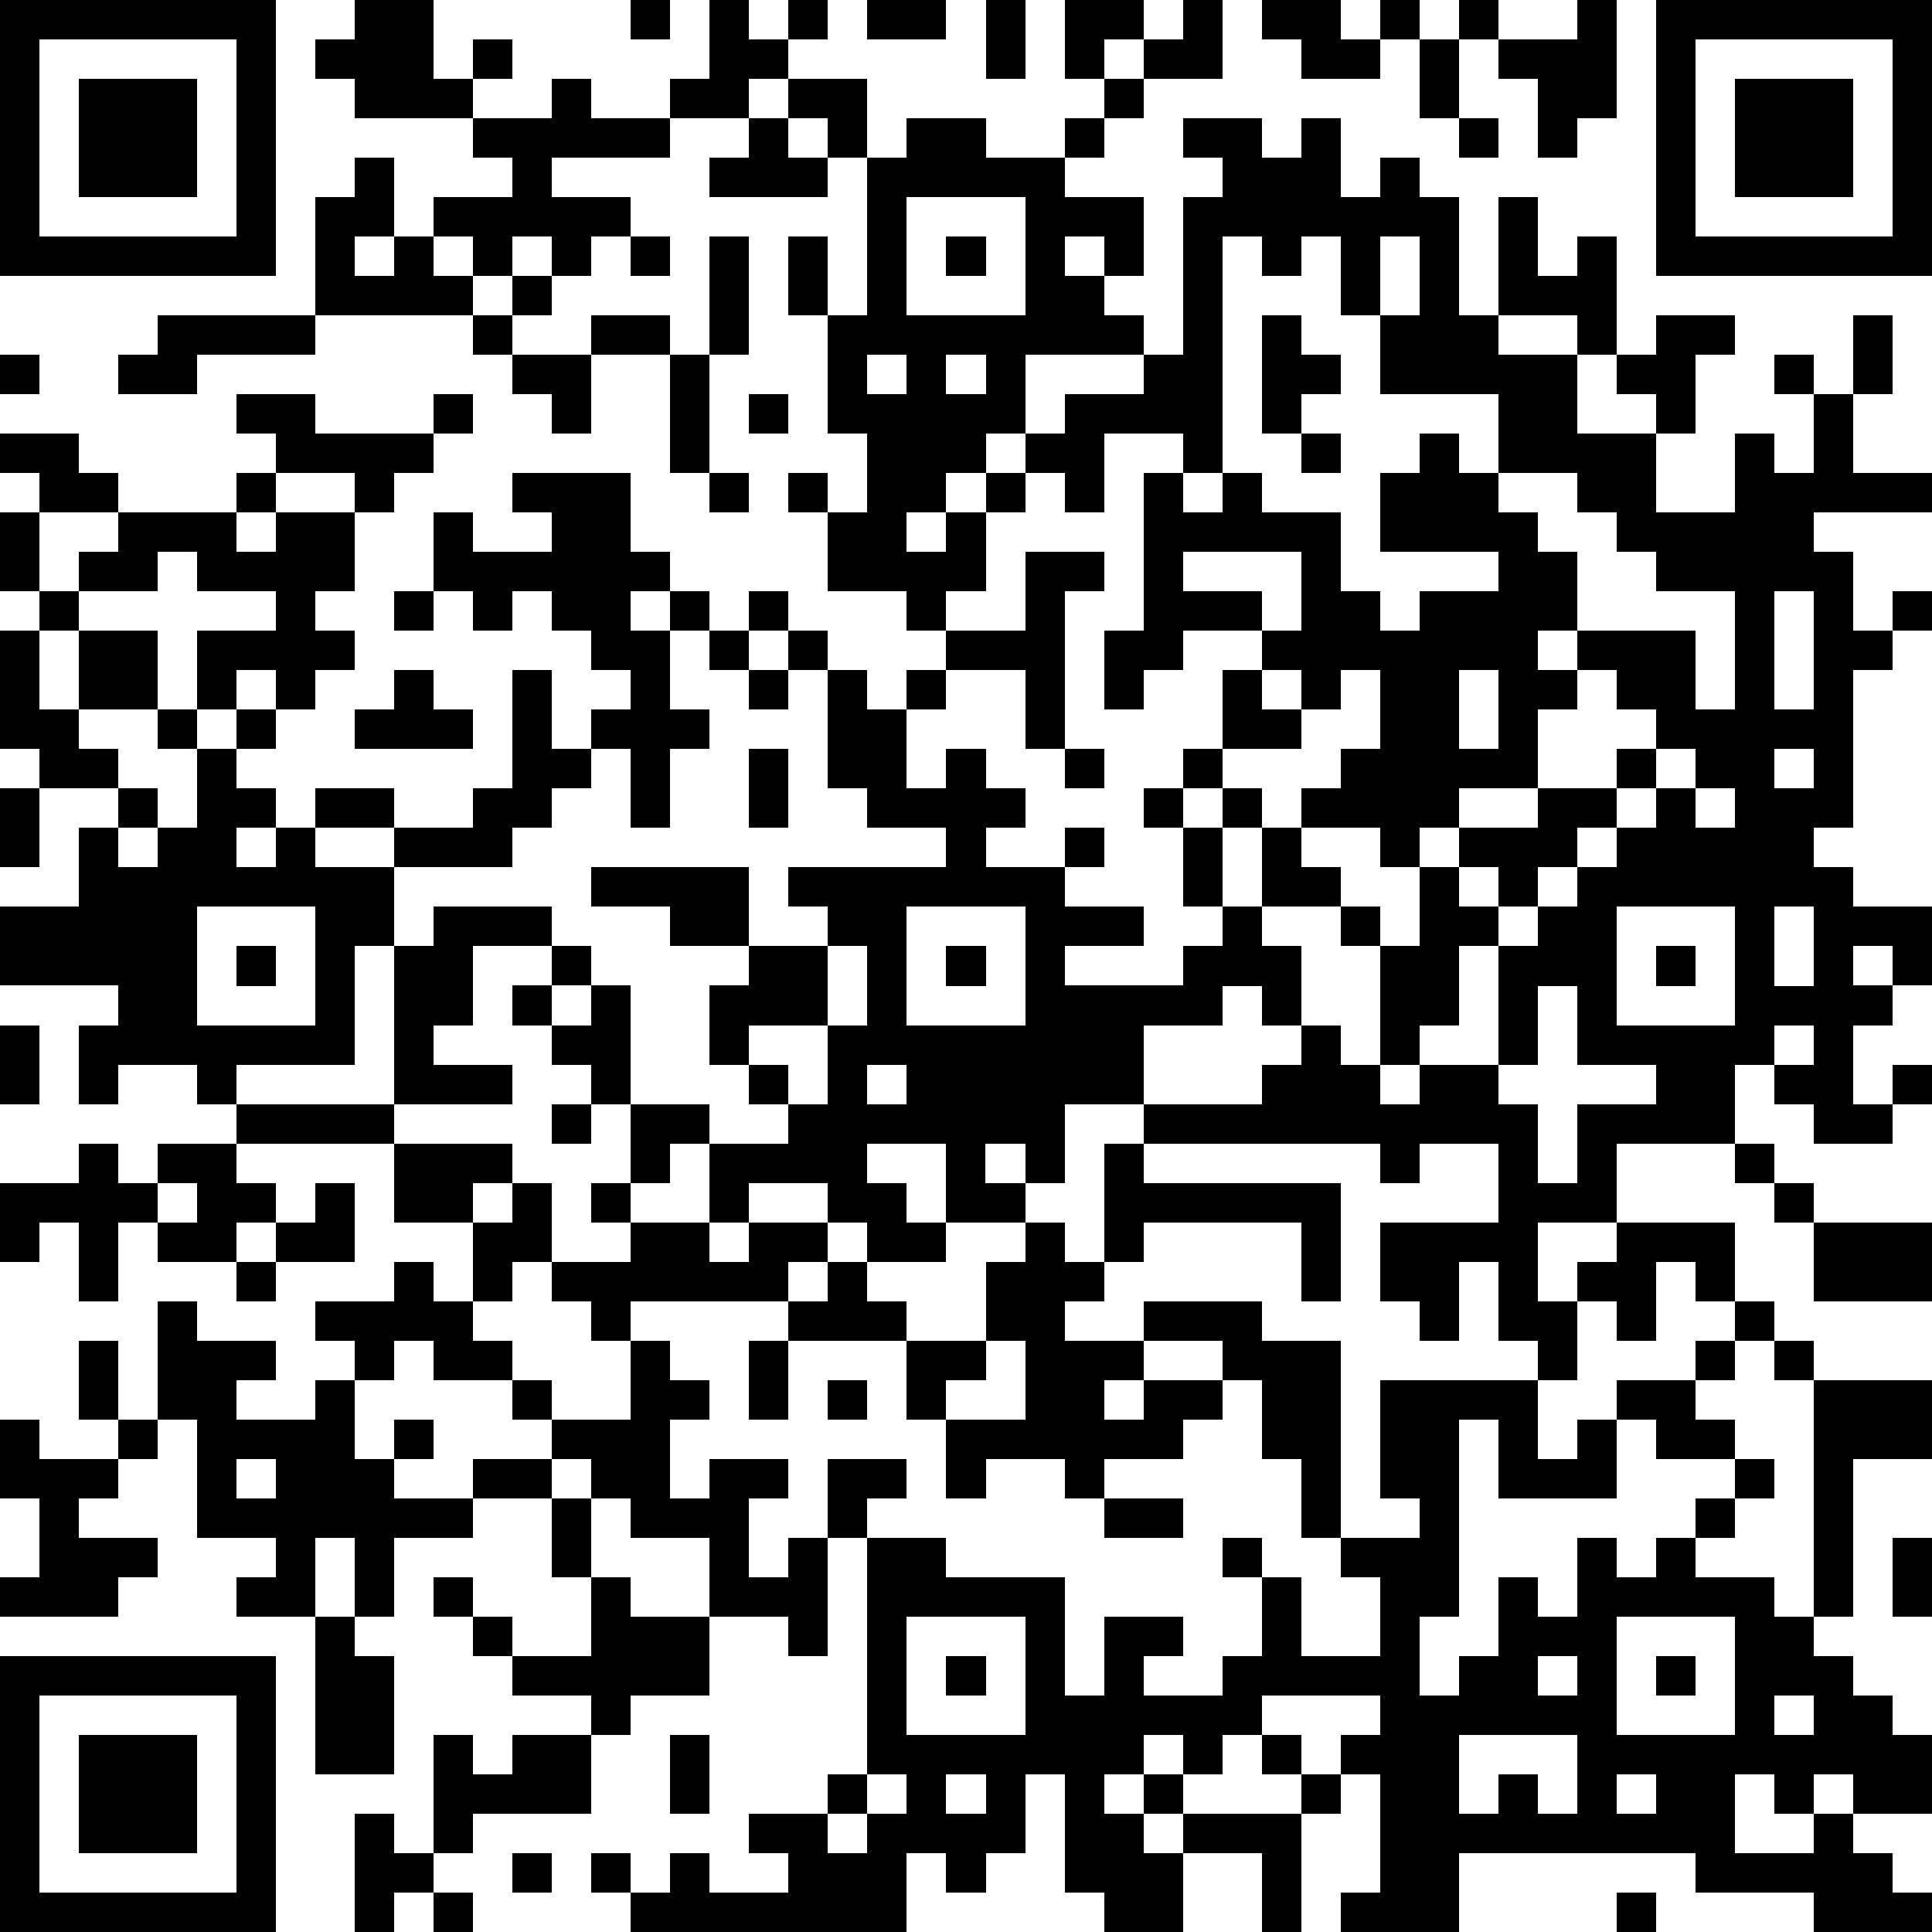 <?xml version="1.0" standalone="yes"?><svg version="1.1" xmlns="http://www.w3.org/2000/svg" xmlns:xlink="http://www.w3.org/1999/xlink" xmlns:ev="http://www.w3.org/2001/xml-events" width="196" height="196" shape-rendering="crispEdges"><path d="M0 0h7v7h-7zM9 0h2v2h1v-1h1v1h-1v1h-3v-1h-1v-1h1zM16 0h1v1h-1zM18 0h1v1h1v-1h1v1h-1v1h-1v1h-2v-1h1zM22 0h2v1h-2zM25 0h1v2h-1zM27 0h2v1h-1v1h-1zM30 0h1v2h-2v-1h1zM32 0h2v1h1v-1h1v1h-1v1h-2v-1h-1zM37 0h1v1h-1zM40 0h1v3h-1v1h-1v-2h-1v-1h2zM42 0h7v7h-7zM1 1v5h5v-5zM36 1h1v2h-1zM43 1v5h5v-5zM2 2h3v3h-3zM14 2h1v1h2v1h-3v1h2v1h-1v1h-1v-1h-1v1h-1v-1h-1v-1h2v-1h-1v-1h2zM20 2h2v2h-1v-1h-1zM28 2h1v1h-1zM44 2h3v3h-3zM19 3h1v1h1v1h-3v-1h1zM23 3h2v1h2v-1h1v1h-1v1h2v2h-1v-1h-1v1h1v1h1v1h-3v2h-1v1h-1v1h-1v1h1v-1h1v-1h1v-1h1v-1h2v-1h1v-4h1v-1h-1v-1h2v1h1v-1h1v2h1v-1h1v1h1v3h1v-3h1v2h1v-1h1v3h-1v-1h-2v1h2v2h2v-1h-1v-1h1v-1h2v1h-1v2h-1v2h2v-2h1v1h1v-2h-1v-1h1v1h1v-2h1v2h-1v2h2v1h-3v1h1v2h1v-1h1v1h-1v1h-1v4h-1v1h1v1h2v2h-1v-1h-1v1h1v1h-1v2h1v-1h1v1h-1v1h-2v-1h-1v-1h-1v2h-3v2h-2v2h1v-1h1v-1h3v2h-1v-1h-1v2h-1v-1h-1v2h-1v-1h-1v-2h-1v2h-1v-1h-1v-2h3v-2h-2v1h-1v-1h-6v-1h-2v2h-1v-1h-1v1h1v1h-2v-2h-2v1h1v1h1v1h-2v-1h-1v-1h-2v1h-1v-2h-1v1h-1v-2h-1v-1h-1v-1h-1v-1h1v-1h-2v2h-1v1h2v1h-3v-4h-1v3h-3v1h-1v-1h-2v1h-1v-2h1v-1h-3v-2h2v-2h1v-1h-2v-1h-1v-3h1v-1h-1v-2h1v-1h-1v-1h2v1h1v1h-2v2h1v-1h1v-1h3v-1h1v-1h-1v-1h2v1h3v-1h1v1h-1v1h-1v1h-1v-1h-2v1h-1v1h1v-1h2v2h-1v1h1v1h-1v1h-1v-1h-1v1h-1v-2h2v-1h-2v-1h-1v1h-2v1h-1v2h1v-2h2v2h-2v1h1v1h1v1h-1v1h1v-1h1v-2h-1v-1h1v1h1v-1h1v1h-1v1h1v1h-1v1h1v-1h1v-1h2v1h-2v1h2v-1h2v-1h1v-3h1v2h1v-1h1v-1h-1v-1h-1v-1h-1v1h-1v-1h-1v-2h1v1h2v-1h-1v-1h3v2h1v1h-1v1h1v-1h1v1h-1v2h1v1h-1v2h-1v-2h-1v1h-1v1h-1v1h-3v2h1v-1h3v1h1v1h-1v1h1v-1h1v3h2v1h2v-1h-1v-1h-1v-2h1v-1h-2v-1h-2v-1h4v2h2v-1h-1v-1h4v-1h-2v-1h-1v-3h-1v-1h-1v-1h1v1h1v1h1v1h1v-1h1v-1h-1v-1h-2v-2h-1v-1h1v1h1v-2h-1v-3h-1v-2h1v2h1v-4h1zM37 3h1v1h-1zM9 4h1v2h-1v1h1v-1h1v1h1v1h-4v-3h1zM23 5v3h3v-3zM16 6h1v1h-1zM18 6h1v3h-1zM24 6h1v1h-1zM31 6v6h-1v-1h-2v2h-1v-1h-1v1h-1v2h-1v1h2v-2h2v1h-1v4h-1v-2h-2v1h-1v2h1v-1h1v1h1v1h-1v1h2v-1h1v1h-1v1h2v1h-2v1h3v-1h1v-1h-1v-2h-1v-1h1v-1h1v-2h1v-1h-2v1h-1v1h-1v-2h1v-4h1v1h1v-1h1v1h2v2h1v1h1v-1h2v-1h-3v-2h1v-1h1v1h1v-2h-3v-2h-1v-2h-1v1h-1v-1zM35 6v2h1v-2zM13 7h1v1h-1zM4 8h4v1h-3v1h-2v-1h1zM12 8h1v1h-1zM15 8h2v1h-2zM32 8h1v1h1v1h-1v1h-1zM0 9h1v1h-1zM13 9h2v2h-1v-1h-1zM17 9h1v3h-1zM22 9v1h1v-1zM24 9v1h1v-1zM19 10h1v1h-1zM33 11h1v1h-1zM18 12h1v1h-1zM38 12v1h1v1h1v2h-1v1h1v-1h3v2h1v-3h-2v-1h-1v-1h-1v-1zM30 14v1h2v1h1v-2zM10 15h1v1h-1zM45 15v3h1v-3zM18 16h1v1h-1zM10 17h1v1h1v1h-3v-1h1zM19 17h1v1h-1zM32 17v1h1v-1zM34 17v1h-1v1h-2v1h-1v1h1v-1h1v1h-1v2h1v-2h1v-1h1v-1h1v-2zM37 17v2h1v-2zM40 17v1h-1v2h-2v1h-1v1h-1v-1h-2v1h1v1h-2v1h1v2h-1v-1h-1v1h-2v2h3v-1h1v-1h1v1h1v-3h-1v-1h1v1h1v-2h1v-1h2v-1h2v-1h1v-1h-1v-1zM19 19h1v2h-1zM27 19h1v1h-1zM42 19v1h-1v1h-1v1h-1v1h-1v-1h-1v1h1v1h-1v2h-1v1h-1v1h1v-1h2v-3h1v-1h1v-1h1v-1h1v-1h1v-1zM45 19v1h1v-1zM0 20h1v2h-1zM43 20v1h1v-1zM5 23v3h3v-3zM23 23v3h3v-3zM41 23v3h3v-3zM45 23v2h1v-2zM6 24h1v1h-1zM21 24v2h-2v1h1v1h1v-2h1v-2zM24 24h1v1h-1zM42 24h1v1h-1zM39 25v2h-1v1h1v2h1v-2h2v-1h-2v-2zM0 26h1v2h-1zM45 26v1h1v-1zM22 27v1h1v-1zM6 28h4v1h-4zM14 28h1v1h-1zM2 29h1v1h1v-1h2v1h1v1h-1v1h-2v-1h-1v2h-1v-2h-1v1h-1v-2h2zM10 29h3v1h-1v1h-2zM28 29h1v1h5v3h-1v-2h-4v1h-1zM44 29h1v1h-1zM4 30v1h1v-1zM8 30h1v2h-2v-1h1zM13 30h1v2h-1v1h-1v-2h1zM15 30h1v1h-1zM45 30h1v1h-1zM16 31h2v1h1v-1h2v1h-1v1h-4v1h-1v-1h-1v-1h2zM26 31h1v1h1v1h-1v1h2v-1h3v1h2v5h-1v-2h-1v-2h-1v-1h-2v1h-1v1h1v-1h2v1h-1v1h-2v1h-1v-1h-2v1h-1v-2h-1v-2h-3v-1h1v-1h1v1h1v1h2v-2h1zM46 31h3v2h-3zM6 32h1v1h-1zM10 32h1v1h1v1h1v1h-2v-1h-1v1h-1v-1h-1v-1h2zM4 33h1v1h2v1h-1v1h2v-1h1v2h1v-1h1v1h-1v1h2v-1h2v-1h-1v-1h1v1h2v-2h1v1h1v1h-1v2h1v-1h2v1h-1v2h1v-1h1v-2h2v1h-1v1h-1v3h-1v-1h-2v-2h-2v-1h-1v-1h-1v1h-2v1h-2v2h-1v-2h-1v2h-2v-1h1v-1h-2v-3h-1zM44 33h1v1h-1zM2 34h1v2h-1zM19 34h1v2h-1zM25 34v1h-1v1h2v-2zM43 34h1v1h-1zM45 34h1v1h-1zM21 35h1v1h-1zM35 35h4v2h1v-1h1v-1h2v1h1v1h-2v-1h-1v2h-3v-2h-1v5h-1v2h1v-1h1v-2h1v1h1v-2h1v1h1v-1h1v-1h1v-1h1v1h-1v1h-1v1h2v1h1v-6h3v2h-2v4h-1v1h1v1h1v1h1v2h-2v-1h-1v1h-1v-1h-1v2h2v-1h1v1h1v1h1v1h-3v-1h-3v-1h-6v2h-3v-1h1v-3h-1v-1h1v-1h-3v1h-1v1h-1v-1h-1v1h-1v1h1v-1h1v1h-1v1h1v-1h3v-1h-1v-1h1v1h1v1h-1v3h-1v-2h-2v2h-2v-1h-1v-3h-1v2h-1v1h-1v-1h-1v2h-7v-1h-1v-1h1v1h1v-1h1v1h2v-1h-1v-1h2v-1h1v-6h2v1h3v3h1v-2h2v1h-1v1h2v-1h1v-2h-1v-1h1v1h1v2h2v-2h-1v-1h2v-1h-1zM0 36h1v1h2v-1h1v1h-1v1h-1v1h2v1h-1v1h-3v-1h1v-2h-1zM6 37v1h1v-1zM14 38h1v2h-1zM28 38h2v1h-2zM48 39h1v2h-1zM11 40h1v1h-1zM15 40h1v1h2v2h-2v1h-1v-1h-2v-1h-1v-1h1v1h2zM8 41h1v1h1v3h-2zM23 41v3h3v-3zM41 41v3h3v-3zM0 42h7v7h-7zM24 42h1v1h-1zM39 42v1h1v-1zM42 42h1v1h-1zM1 43v5h5v-5zM45 43v1h1v-1zM2 44h3v3h-3zM11 44h1v1h1v-1h2v2h-3v1h-1zM17 44h1v2h-1zM37 44v2h1v-1h1v1h1v-2zM22 45v1h-1v1h1v-1h1v-1zM24 45v1h1v-1zM41 45v1h1v-1zM9 46h1v1h1v1h-1v1h-1zM13 47h1v1h-1zM11 48h1v1h-1zM41 48h1v1h-1z" style="fill:#000" transform="translate(0,0) scale(4)"/></svg>